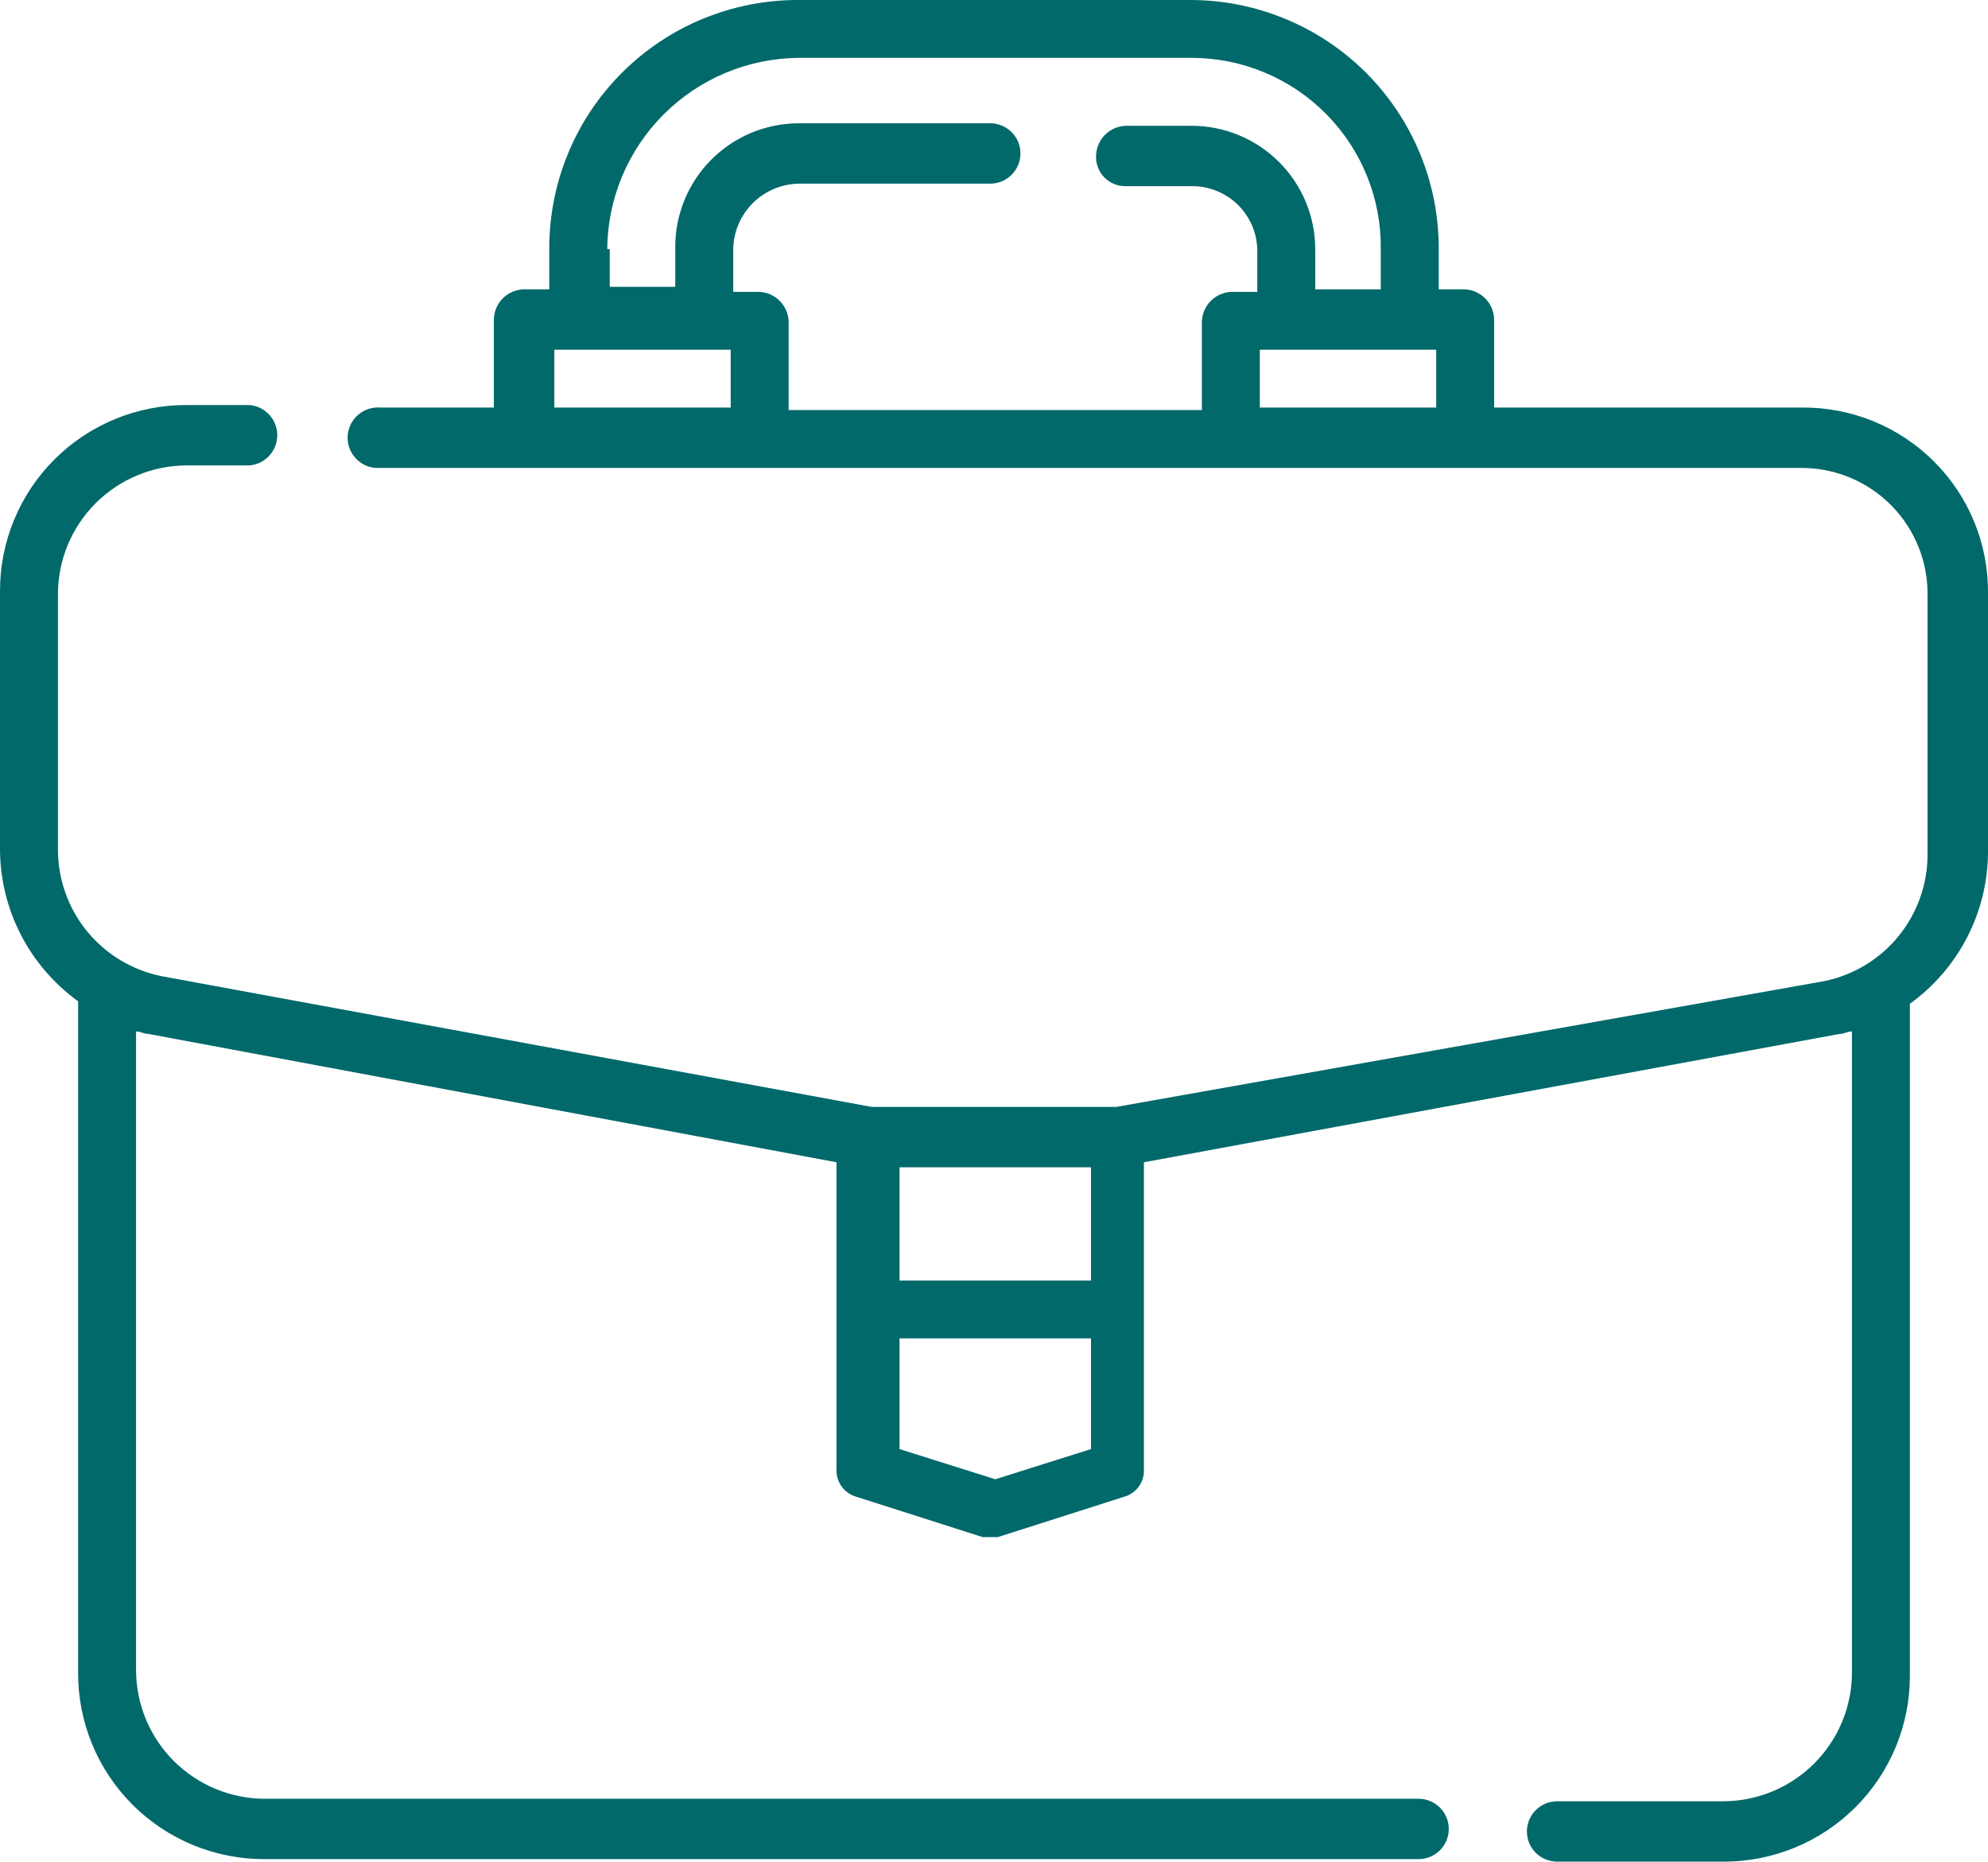 <svg width="392" height="367" viewBox="0 0 392 367" fill="none" xmlns="http://www.w3.org/2000/svg">
<g clip-path="url(#clip0_2147_122)">
<path d="M355.235 80.344H294.621V62.986C294.596 61.415 293.959 59.916 292.847 58.806C291.734 57.695 290.232 57.06 288.659 57.034H283.691V49.099C283.717 42.644 282.463 36.248 280 30.279C277.538 24.31 273.916 18.887 269.343 14.323C264.771 9.758 259.338 6.143 253.358 3.684C247.379 1.226 240.971 -0.026 234.505 0H157.496C151.029 -0.026 144.621 1.226 138.642 3.684C132.662 6.143 127.23 9.758 122.657 14.323C118.084 18.887 114.462 24.31 112 30.279C109.537 36.248 108.283 42.644 108.309 49.099V57.034H103.341C101.768 57.06 100.266 57.695 99.154 58.806C98.041 59.916 97.405 61.415 97.379 62.986V80.344H75.022C74.239 80.278 73.451 80.368 72.702 80.607C71.954 80.846 71.26 81.23 70.66 81.736C70.061 82.243 69.567 82.862 69.207 83.559C68.847 84.257 68.628 85.017 68.563 85.799C68.498 86.581 68.587 87.367 68.827 88.114C69.066 88.861 69.45 89.554 69.958 90.153C70.465 90.751 71.086 91.244 71.784 91.603C72.483 91.963 73.245 92.181 74.028 92.246H355.235C358.539 92.246 361.81 92.903 364.857 94.18C367.904 95.457 370.665 97.328 372.978 99.684C375.292 102.039 377.111 104.832 378.33 107.898C379.549 110.964 380.142 114.242 380.076 117.54V168.622C380.047 174.461 378.007 180.112 374.298 184.628C370.589 189.143 365.437 192.247 359.706 193.419L220.096 218.217H171.904L31.797 192.427C26.067 191.255 20.915 188.151 17.206 183.636C13.497 179.12 11.456 173.469 11.427 167.63V117.044C11.453 110.344 14.131 103.925 18.878 99.188C23.624 94.45 30.054 91.776 36.766 91.75H48.193C48.976 91.816 49.764 91.726 50.512 91.487C51.261 91.248 51.954 90.865 52.554 90.358C53.154 89.851 53.648 89.232 54.008 88.535C54.367 87.838 54.586 87.076 54.652 86.295C54.717 85.513 54.627 84.727 54.388 83.98C54.149 83.233 53.764 82.54 53.257 81.942C52.749 81.343 52.129 80.85 51.43 80.49C50.732 80.131 49.969 79.913 49.186 79.848H36.766C31.934 79.835 27.147 80.775 22.681 82.615C18.214 84.454 14.156 87.157 10.739 90.568C7.323 93.978 4.615 98.029 2.772 102.488C0.929 106.946 -0.013 111.725 0 116.548V167.63C0.05 173.448 1.47 179.173 4.145 184.342C6.821 189.512 10.677 193.98 15.402 197.387V329.804C15.389 334.628 16.331 339.406 18.174 343.864C20.017 348.323 22.724 352.374 26.141 355.784C29.558 359.195 33.616 361.898 38.082 363.738C42.549 365.577 47.336 366.518 52.167 366.504H279.716C281.297 366.504 282.814 365.877 283.932 364.761C285.05 363.645 285.678 362.131 285.678 360.553C285.678 358.975 285.05 357.461 283.932 356.345C282.814 355.229 281.297 354.602 279.716 354.602H52.167C45.455 354.576 39.026 351.902 34.279 347.165C29.533 342.427 26.855 336.009 26.829 329.309V203.338C27.823 203.338 28.32 203.834 29.313 203.834L164.948 229.127V289.633C164.884 290.859 165.243 292.07 165.967 293.064C166.691 294.057 167.734 294.772 168.923 295.088L193.764 303.023H196.745L221.587 295.088C222.776 294.772 223.819 294.057 224.543 293.064C225.266 292.07 225.626 290.859 225.562 289.633V229.127L362.687 203.834C363.681 203.834 364.178 203.338 365.171 203.338V329.804C365.145 336.505 362.467 342.923 357.721 347.661C352.975 352.398 346.545 355.072 339.833 355.098H307.042C305.461 355.098 303.944 355.725 302.826 356.841C301.708 357.957 301.08 359.471 301.08 361.049C301.08 362.627 301.708 364.141 302.826 365.257C303.944 366.373 305.461 367 307.042 367H339.833C344.665 367.013 349.451 366.073 353.918 364.233C358.384 362.394 362.443 359.691 365.859 356.28C369.276 352.87 371.983 348.819 373.826 344.36C375.669 339.902 376.611 335.124 376.598 330.3V197.883C381.323 194.476 385.18 190.008 387.855 184.838C390.531 179.669 391.951 173.944 392 168.126V117.044C392.053 112.209 391.139 107.413 389.31 102.937C387.481 98.46 384.775 94.393 381.35 90.974C377.926 87.556 373.852 84.855 369.367 83.029C364.882 81.204 360.078 80.29 355.235 80.344ZM119.737 49.099C119.814 39.127 123.818 29.585 130.882 22.533C137.946 15.481 147.505 11.485 157.496 11.407H235.001C239.935 11.413 244.818 12.396 249.369 14.299C253.919 16.201 258.047 18.986 261.512 22.491C264.978 25.996 267.712 30.153 269.558 34.72C271.403 39.287 272.323 44.175 272.264 49.099V57.034H259.346V49.099C259.333 42.658 256.764 36.484 252.201 31.93C247.639 27.375 241.454 24.811 235.001 24.798H222.084C220.511 24.823 219.009 25.459 217.896 26.569C216.784 27.68 216.147 29.179 216.122 30.749C216.094 31.538 216.229 32.324 216.519 33.059C216.809 33.794 217.247 34.461 217.806 35.019C218.366 35.577 219.034 36.015 219.77 36.304C220.506 36.593 221.293 36.728 222.084 36.7H235.001C236.701 36.687 238.387 37.012 239.96 37.655C241.534 38.298 242.963 39.248 244.165 40.448C245.367 41.648 246.318 43.075 246.963 44.645C247.607 46.215 247.932 47.898 247.919 49.595V57.53H242.951C241.377 57.556 239.876 58.191 238.763 59.301C237.651 60.412 237.014 61.911 236.989 63.481V80.84H155.508V63.481C155.483 61.911 154.846 60.412 153.734 59.301C152.621 58.191 151.12 57.556 149.546 57.53H144.578V49.099C144.642 45.699 146.023 42.456 148.432 40.051C150.841 37.647 154.09 36.268 157.496 36.205H195.255C196.836 36.205 198.353 35.577 199.471 34.461C200.589 33.345 201.217 31.831 201.217 30.253C201.217 28.675 200.589 27.161 199.471 26.045C198.353 24.929 196.836 24.302 195.255 24.302H157.496C151.043 24.315 144.859 26.879 140.296 31.434C135.733 35.989 133.164 42.162 133.151 48.603V56.538H120.233V49.099H119.737ZM109.303 80.344V68.937H144.081V80.344H109.303ZM248.416 80.344V68.937H283.194V80.344H248.416ZM177.369 230.119H215.128V252.437H177.369V230.119ZM215.128 285.665L196.249 291.617L177.369 285.665V263.844H215.128V285.665Z" fill="#02696B"/>
</g>
<defs>
<clipPath id="clip0_2147_122">
<rect width="392" height="367" fill="white"/>
</clipPath>
</defs>
</svg>
